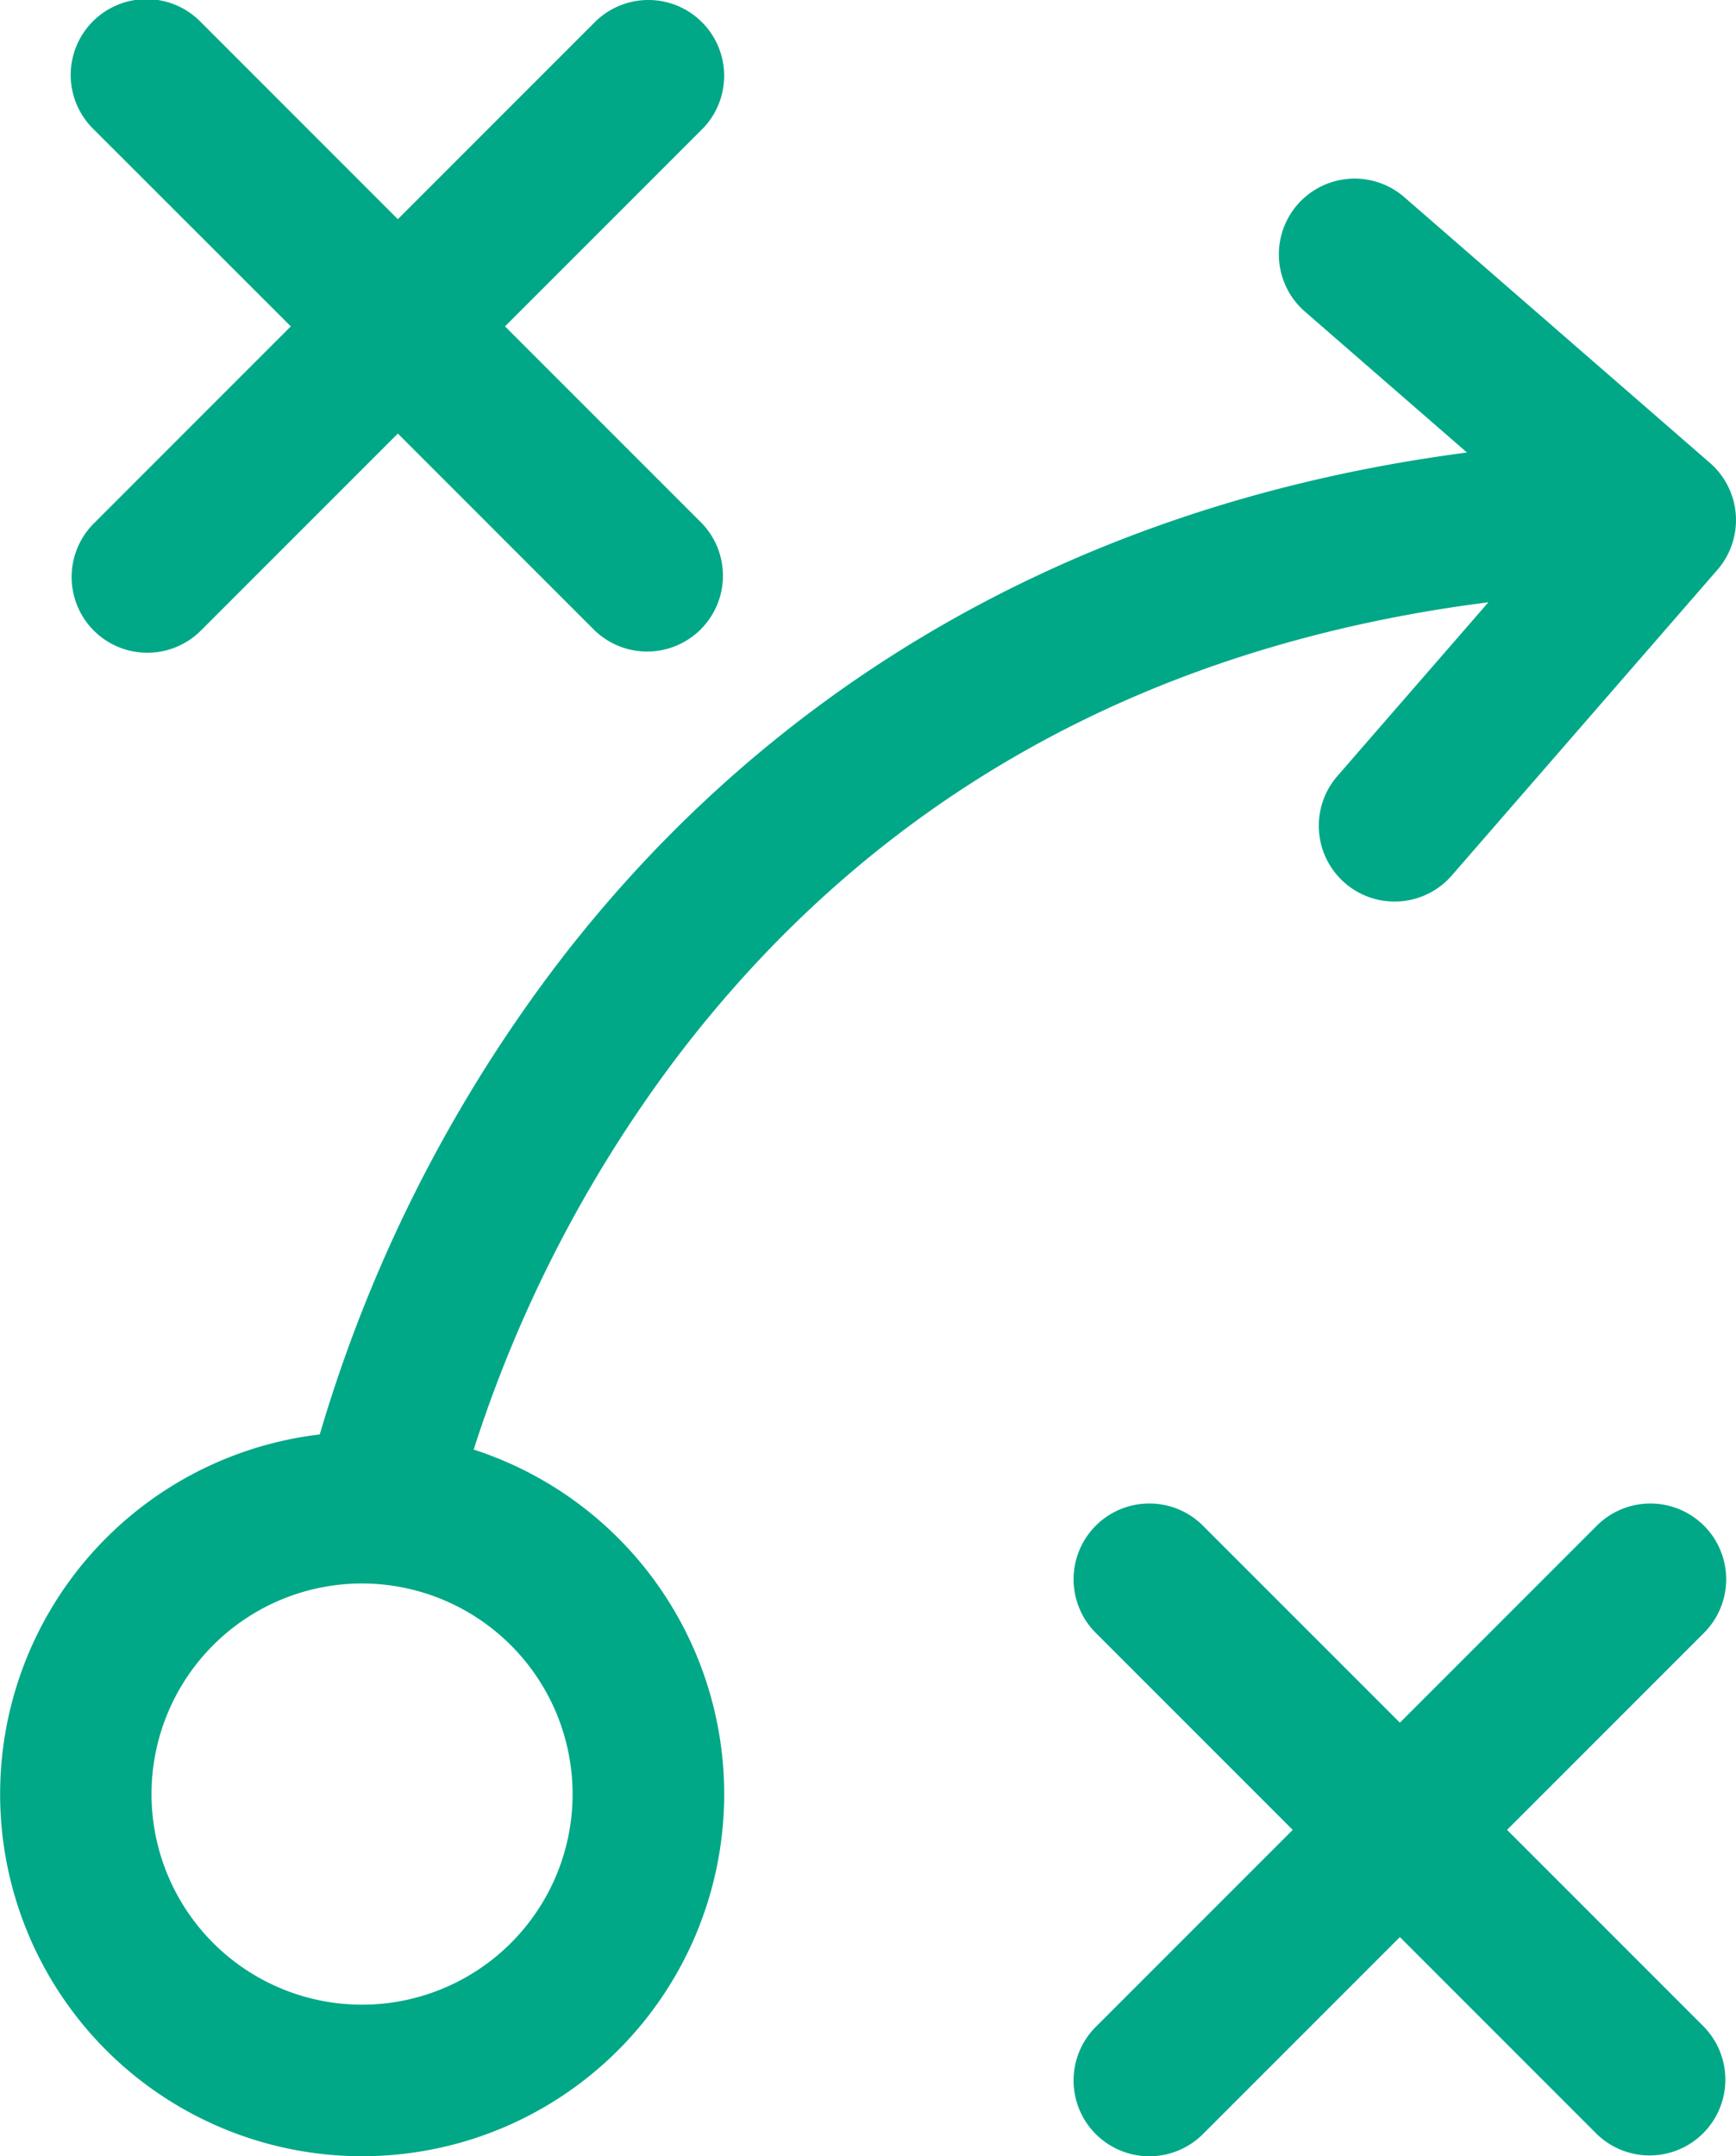 <?xml version="1.0" encoding="UTF-8"?>
<svg xmlns="http://www.w3.org/2000/svg" xmlns:xlink="http://www.w3.org/1999/xlink" id="Group_323" data-name="Group 323" width="57.422" height="71.304" viewBox="0 0 57.422 71.304">
  <defs>
    <clipPath id="clip-path">
      <rect id="Rectangle_307" data-name="Rectangle 307" width="57.422" height="71.304" fill="none"></rect>
    </clipPath>
  </defs>
  <g id="Group_322" data-name="Group 322" clip-path="url(#clip-path)">
    <path id="Path_3777" data-name="Path 3777" d="M22.882,20.851a2.507,2.507,0,0,0,3.545,0l6.514-6.514,6.514,6.514A2.507,2.507,0,0,0,43,17.307l-6.515-6.514L43,4.279A2.506,2.506,0,0,0,39.455.734L32.941,7.248,26.427.734a2.507,2.507,0,1,0-3.545,3.545L29.4,10.793l-6.514,6.514A2.507,2.507,0,0,0,22.882,20.851Z" transform="translate(-19.781 0)" fill="#00a887"></path>
    <path id="Path_3778" data-name="Path 3778" d="M353.1,465.889a2.508,2.508,0,0,0-3.545,0l-6.514,6.514-6.514-6.514a2.506,2.506,0,0,0-3.545,3.545l6.514,6.514-6.514,6.514a2.506,2.506,0,0,0,3.545,3.545l6.514-6.514,6.514,6.514a2.507,2.507,0,0,0,3.545-3.545l-6.514-6.514,6.514-6.514A2.507,2.507,0,0,0,353.1,465.889Z" transform="translate(-296.737 -415.437)" fill="#00a887"></path>
    <path id="Path_3779" data-name="Path 3779" d="M56.559,64.656,46.452,55.87a2.506,2.506,0,1,0-3.289,3.783l5.36,4.66C32.7,66.382,23.335,74.65,18.127,81.638a48.131,48.131,0,0,0-7.55,15.146,11.975,11.975,0,1,0,5.091.5,43.632,43.632,0,0,1,6.6-12.813c6.518-8.658,15.573-13.756,26.964-15.206l-4.995,5.746A2.506,2.506,0,0,0,48.021,78.3l8.786-10.108A2.506,2.506,0,0,0,56.559,64.656ZM18.94,108.676a6.964,6.964,0,1,1-6.964-6.964,6.972,6.972,0,0,1,6.964,6.964" transform="translate(0 -49.349)" fill="#00a887"></path>
  </g>
</svg>

